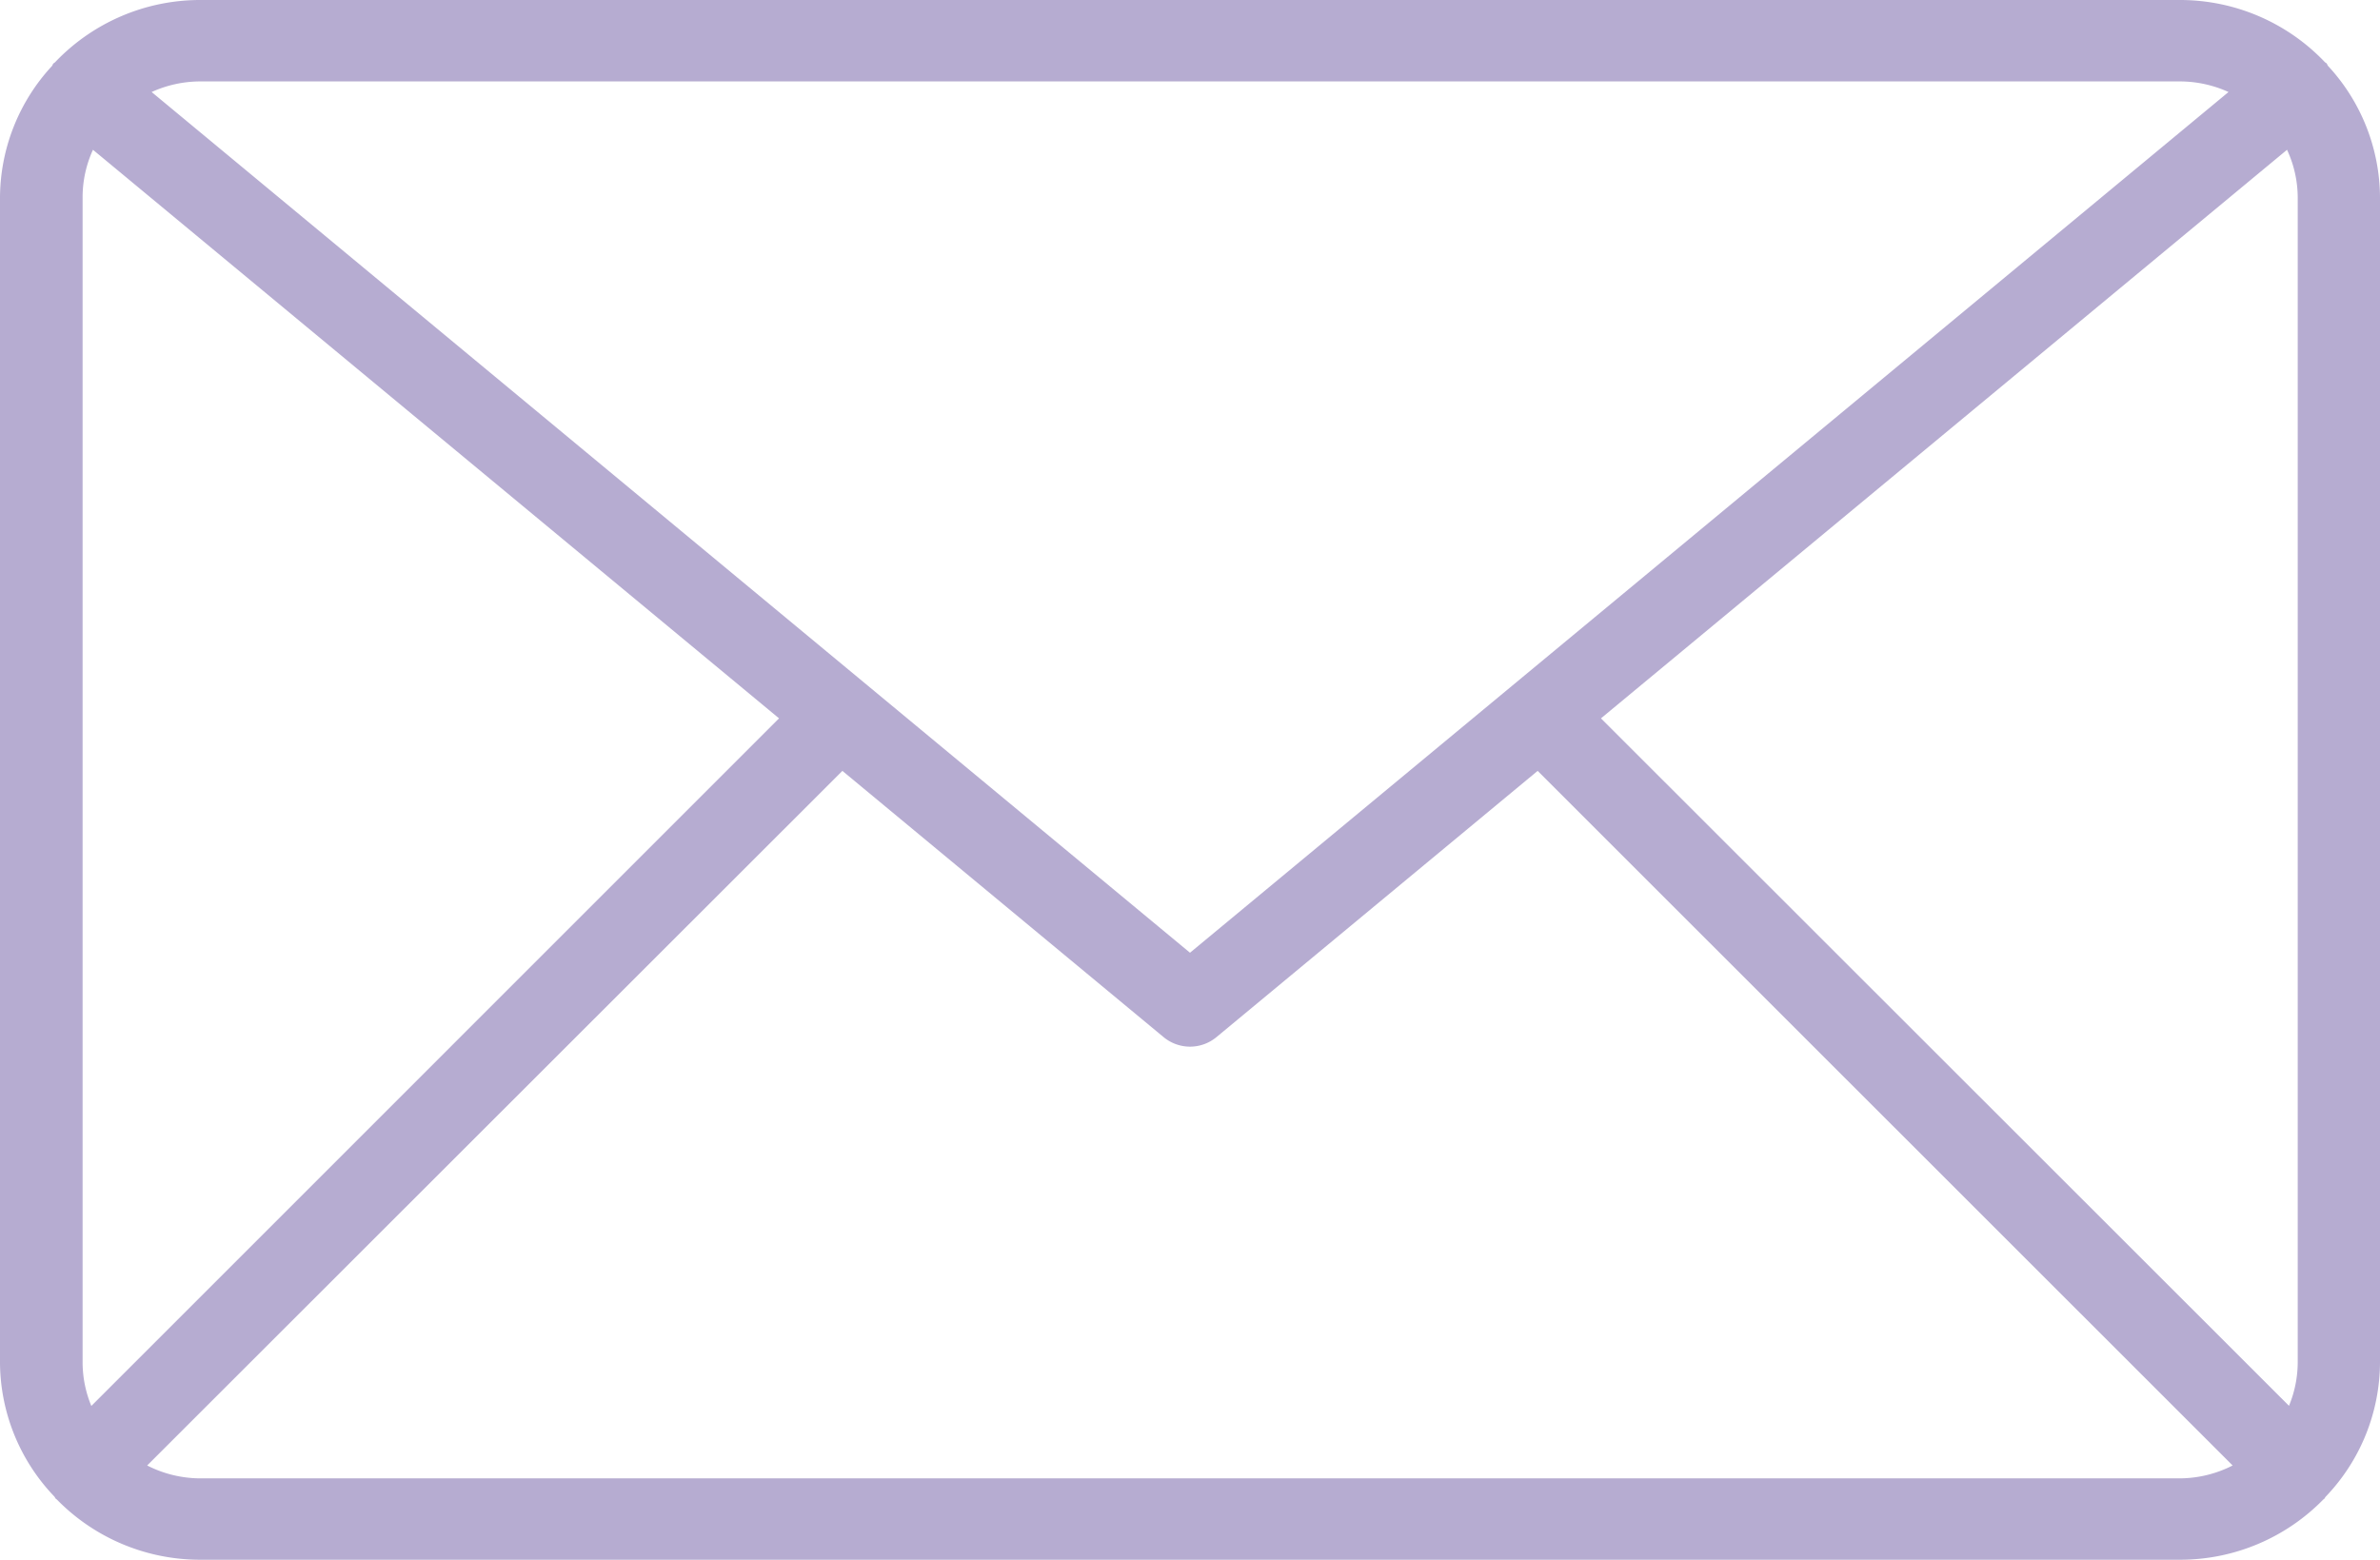 <svg id="Capa_1" data-name="Capa 1" xmlns="http://www.w3.org/2000/svg" viewBox="0 0 512 335.64"><defs><style>.cls-1{fill:#b6acd1;}</style></defs><title>ask-us-envelope2</title><g id="Shape_17" data-name="Shape 17"><path class="cls-1" d="M512,42.52a41.93,41.93,0,0,0-11.2-28.36c-0.11-.15-0.14-0.33-0.26-0.48s-0.27-.19-0.4-0.31A43,43,0,0,0,469,0H43A43.06,43.06,0,0,0,11.86,13.38c-0.11.12-.28,0.18-0.4,0.32s-0.15.33-.26,0.48A41.94,41.94,0,0,0,0,42.52v250.6A42,42,0,0,0,11.68,322c0.14,0.16.19,0.35,0.34,0.5s0.11,0.06.17,0.11a43.07,43.07,0,0,0,30.84,13H469a43.07,43.07,0,0,0,30.84-13c0.05,0,.11-0.06.17-0.11s0.19-.34.34-0.49A42,42,0,0,0,512,293.12V42.52h0ZM344.41,154.57L492,32.23a24.52,24.52,0,0,1,2.3,10.28v250.6a24.61,24.61,0,0,1-1.88,9.38ZM469,17.52a25.33,25.33,0,0,1,10.41,2.28L256,205,32.62,19.8A25.34,25.34,0,0,1,43,17.52H469Zm-449.35,285a24.57,24.57,0,0,1-1.88-9.38V42.52A24.51,24.51,0,0,1,20,32.23L167.59,154.57ZM43,318.1a25.25,25.25,0,0,1-11.34-2.77L181.22,165.87l69.09,57.28a8.91,8.91,0,0,0,11.39,0l69.09-57.28L480.3,315.33A25.24,25.24,0,0,1,469,318.1H43Z"/></g></svg>